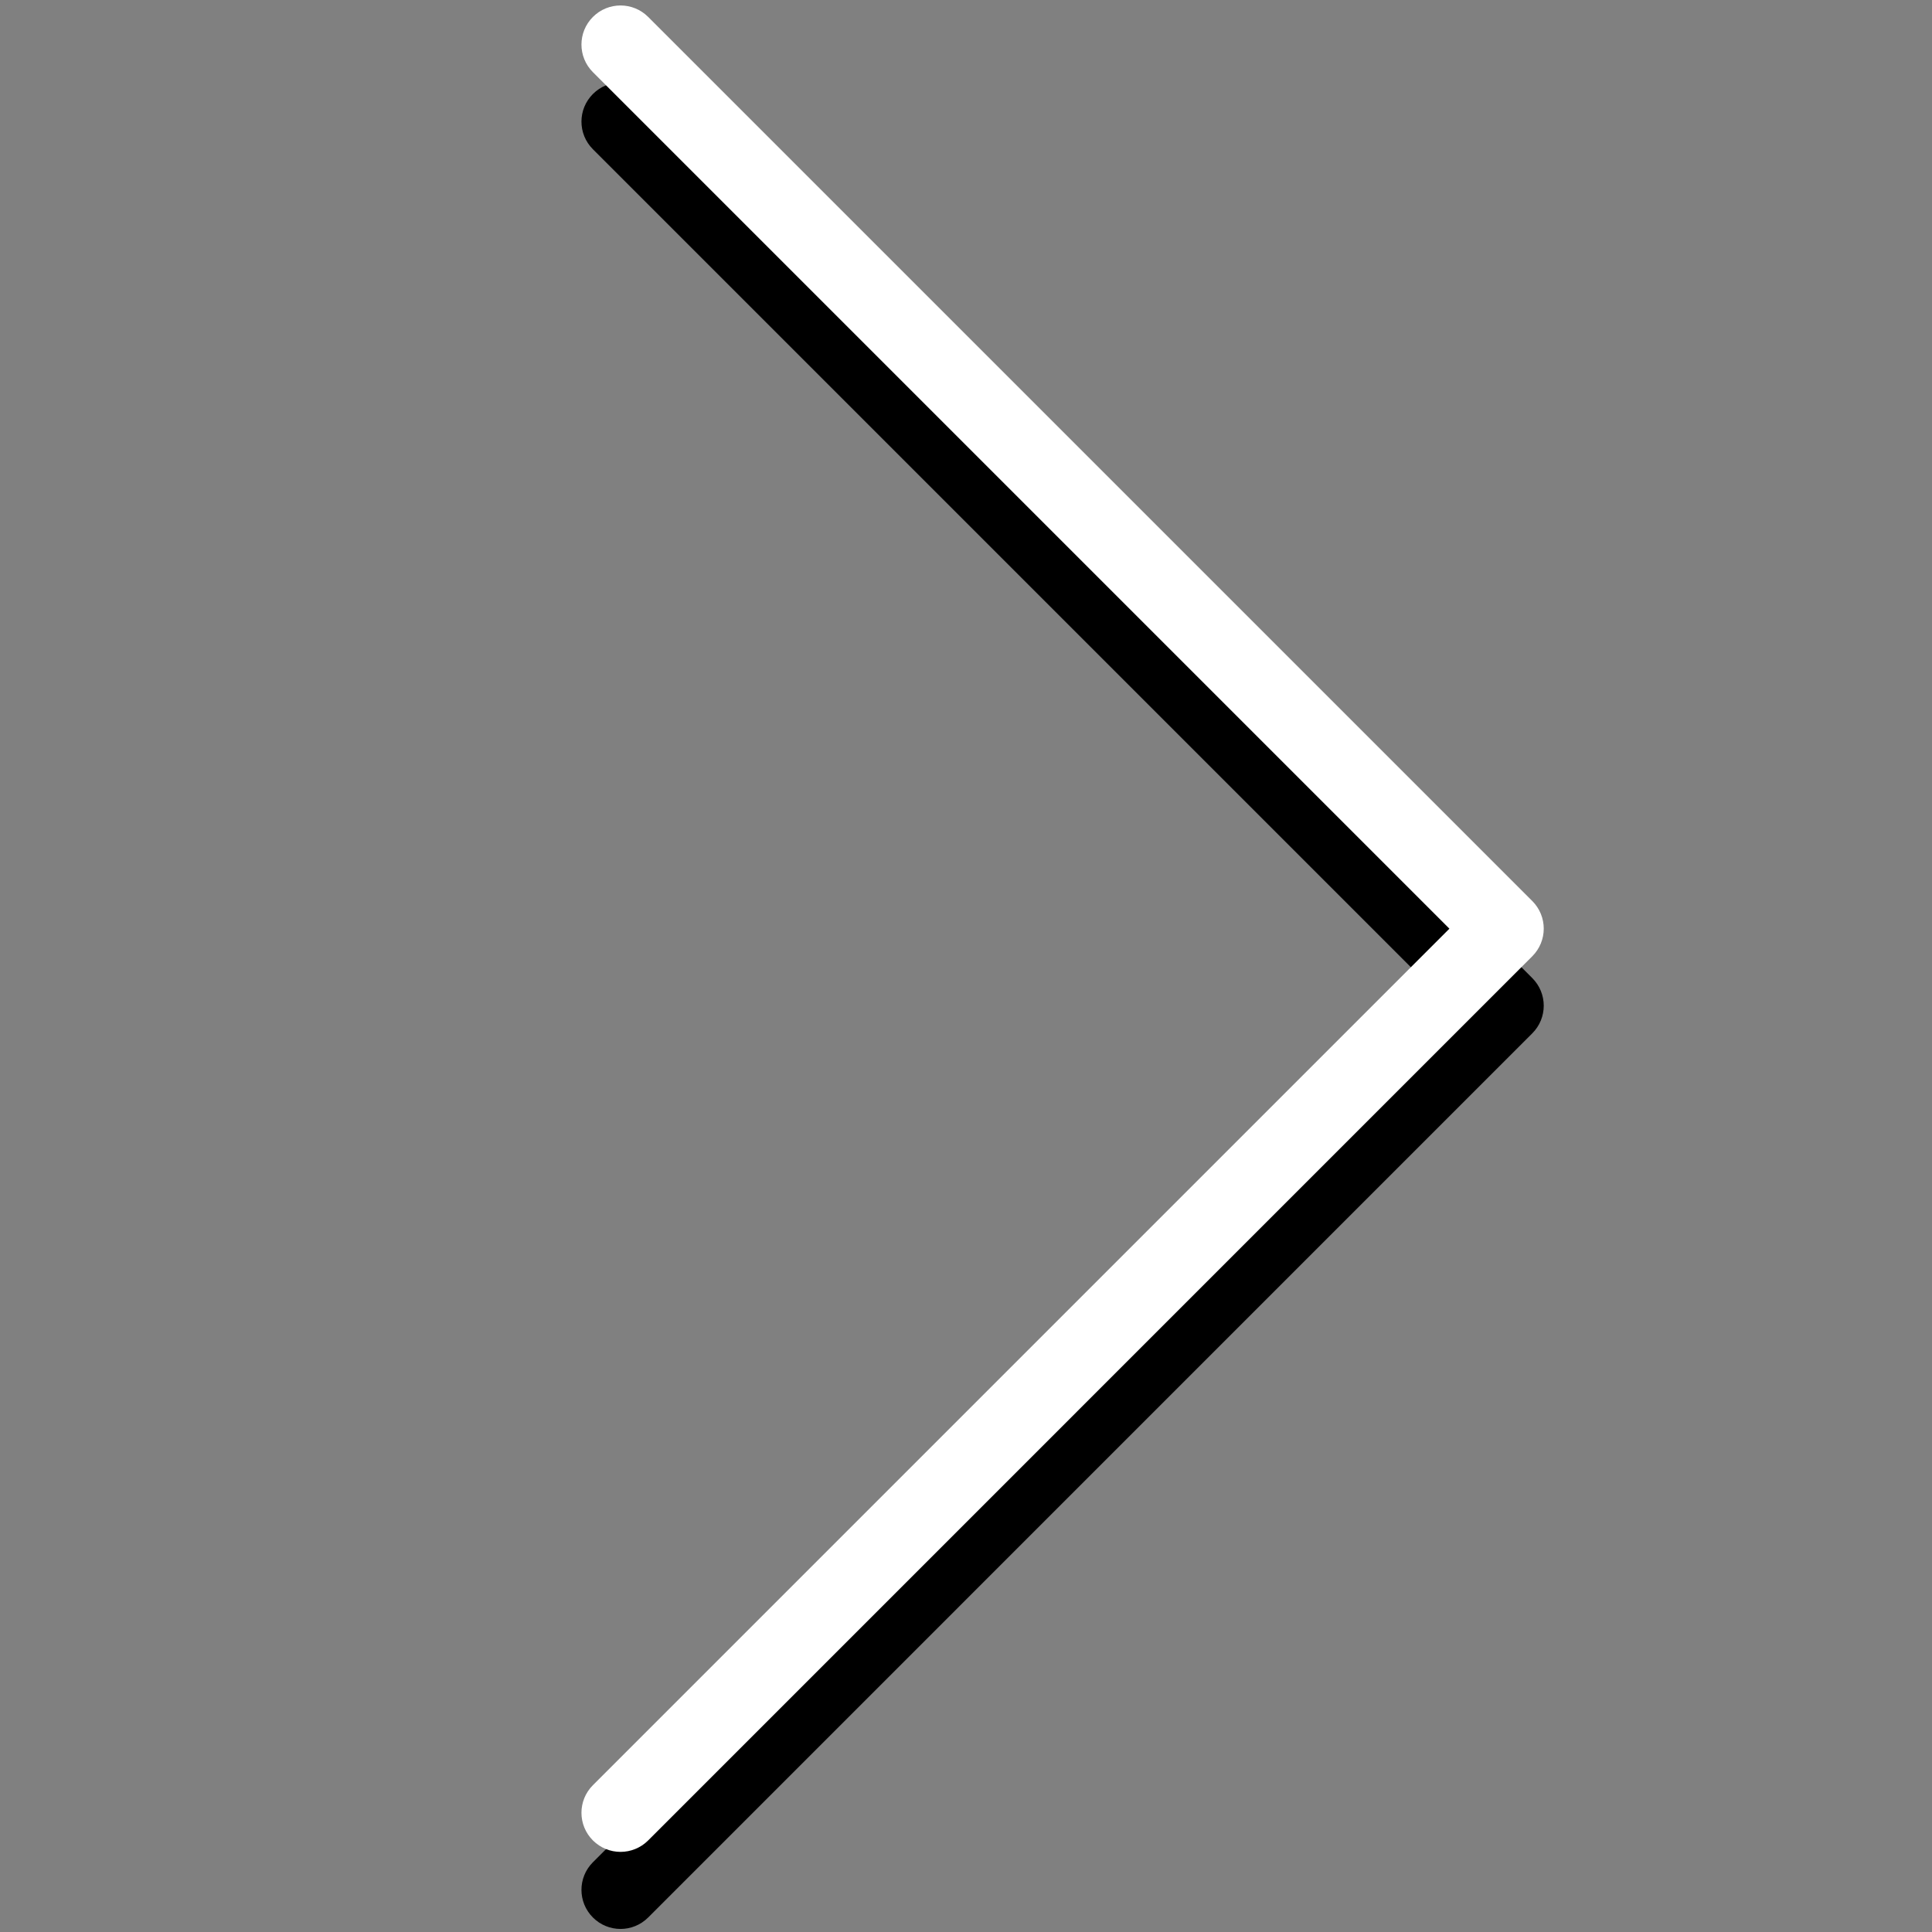 <?xml version="1.0" encoding="utf-8"?>
<!-- Generator: Adobe Illustrator 27.2.0, SVG Export Plug-In . SVG Version: 6.00 Build 0)  -->
<svg version="1.0" id="Capa_1" xmlns="http://www.w3.org/2000/svg" xmlns:xlink="http://www.w3.org/1999/xlink" x="0px" y="0px"
	 viewBox="0 0 800 800" style="enable-background:new 0 0 800 800;" xml:space="preserve">
<rect x="0" y="0" width="800" height="800" fill="#808080" stroke="none"/>
<style type="text/css">
	.st0{fill:#FFFFFF;}
</style>
<g>
	<g>
		<path d="M256.951,798.735c-4.142,0-8.284-1.586-11.439-4.741c-6.326-6.326-6.326-16.552,0-22.878
			l354.658-354.658L245.512,61.8c-6.326-6.326-6.326-16.552,0-22.878s16.552-6.326,22.878,0
			l366.097,366.081c6.326,6.326,6.326,16.552,0,22.878L268.39,793.995
			C265.219,797.15,261.093,798.735,256.951,798.735z"/>
	</g>
	<g>
		<path class="st0" d="M256.951,766.823c-4.142,0-8.284-1.586-11.439-4.741
			c-6.326-6.326-6.326-16.552,0-22.878l354.658-354.658L245.512,29.887
			c-6.326-6.326-6.326-16.552,0-22.878s16.552-6.326,22.878,0l366.097,366.081
			c6.326,6.326,6.326,16.552,0,22.878L268.39,762.082C265.219,765.237,261.093,766.823,256.951,766.823z
			"/>
	</g>
</g>
</svg>
